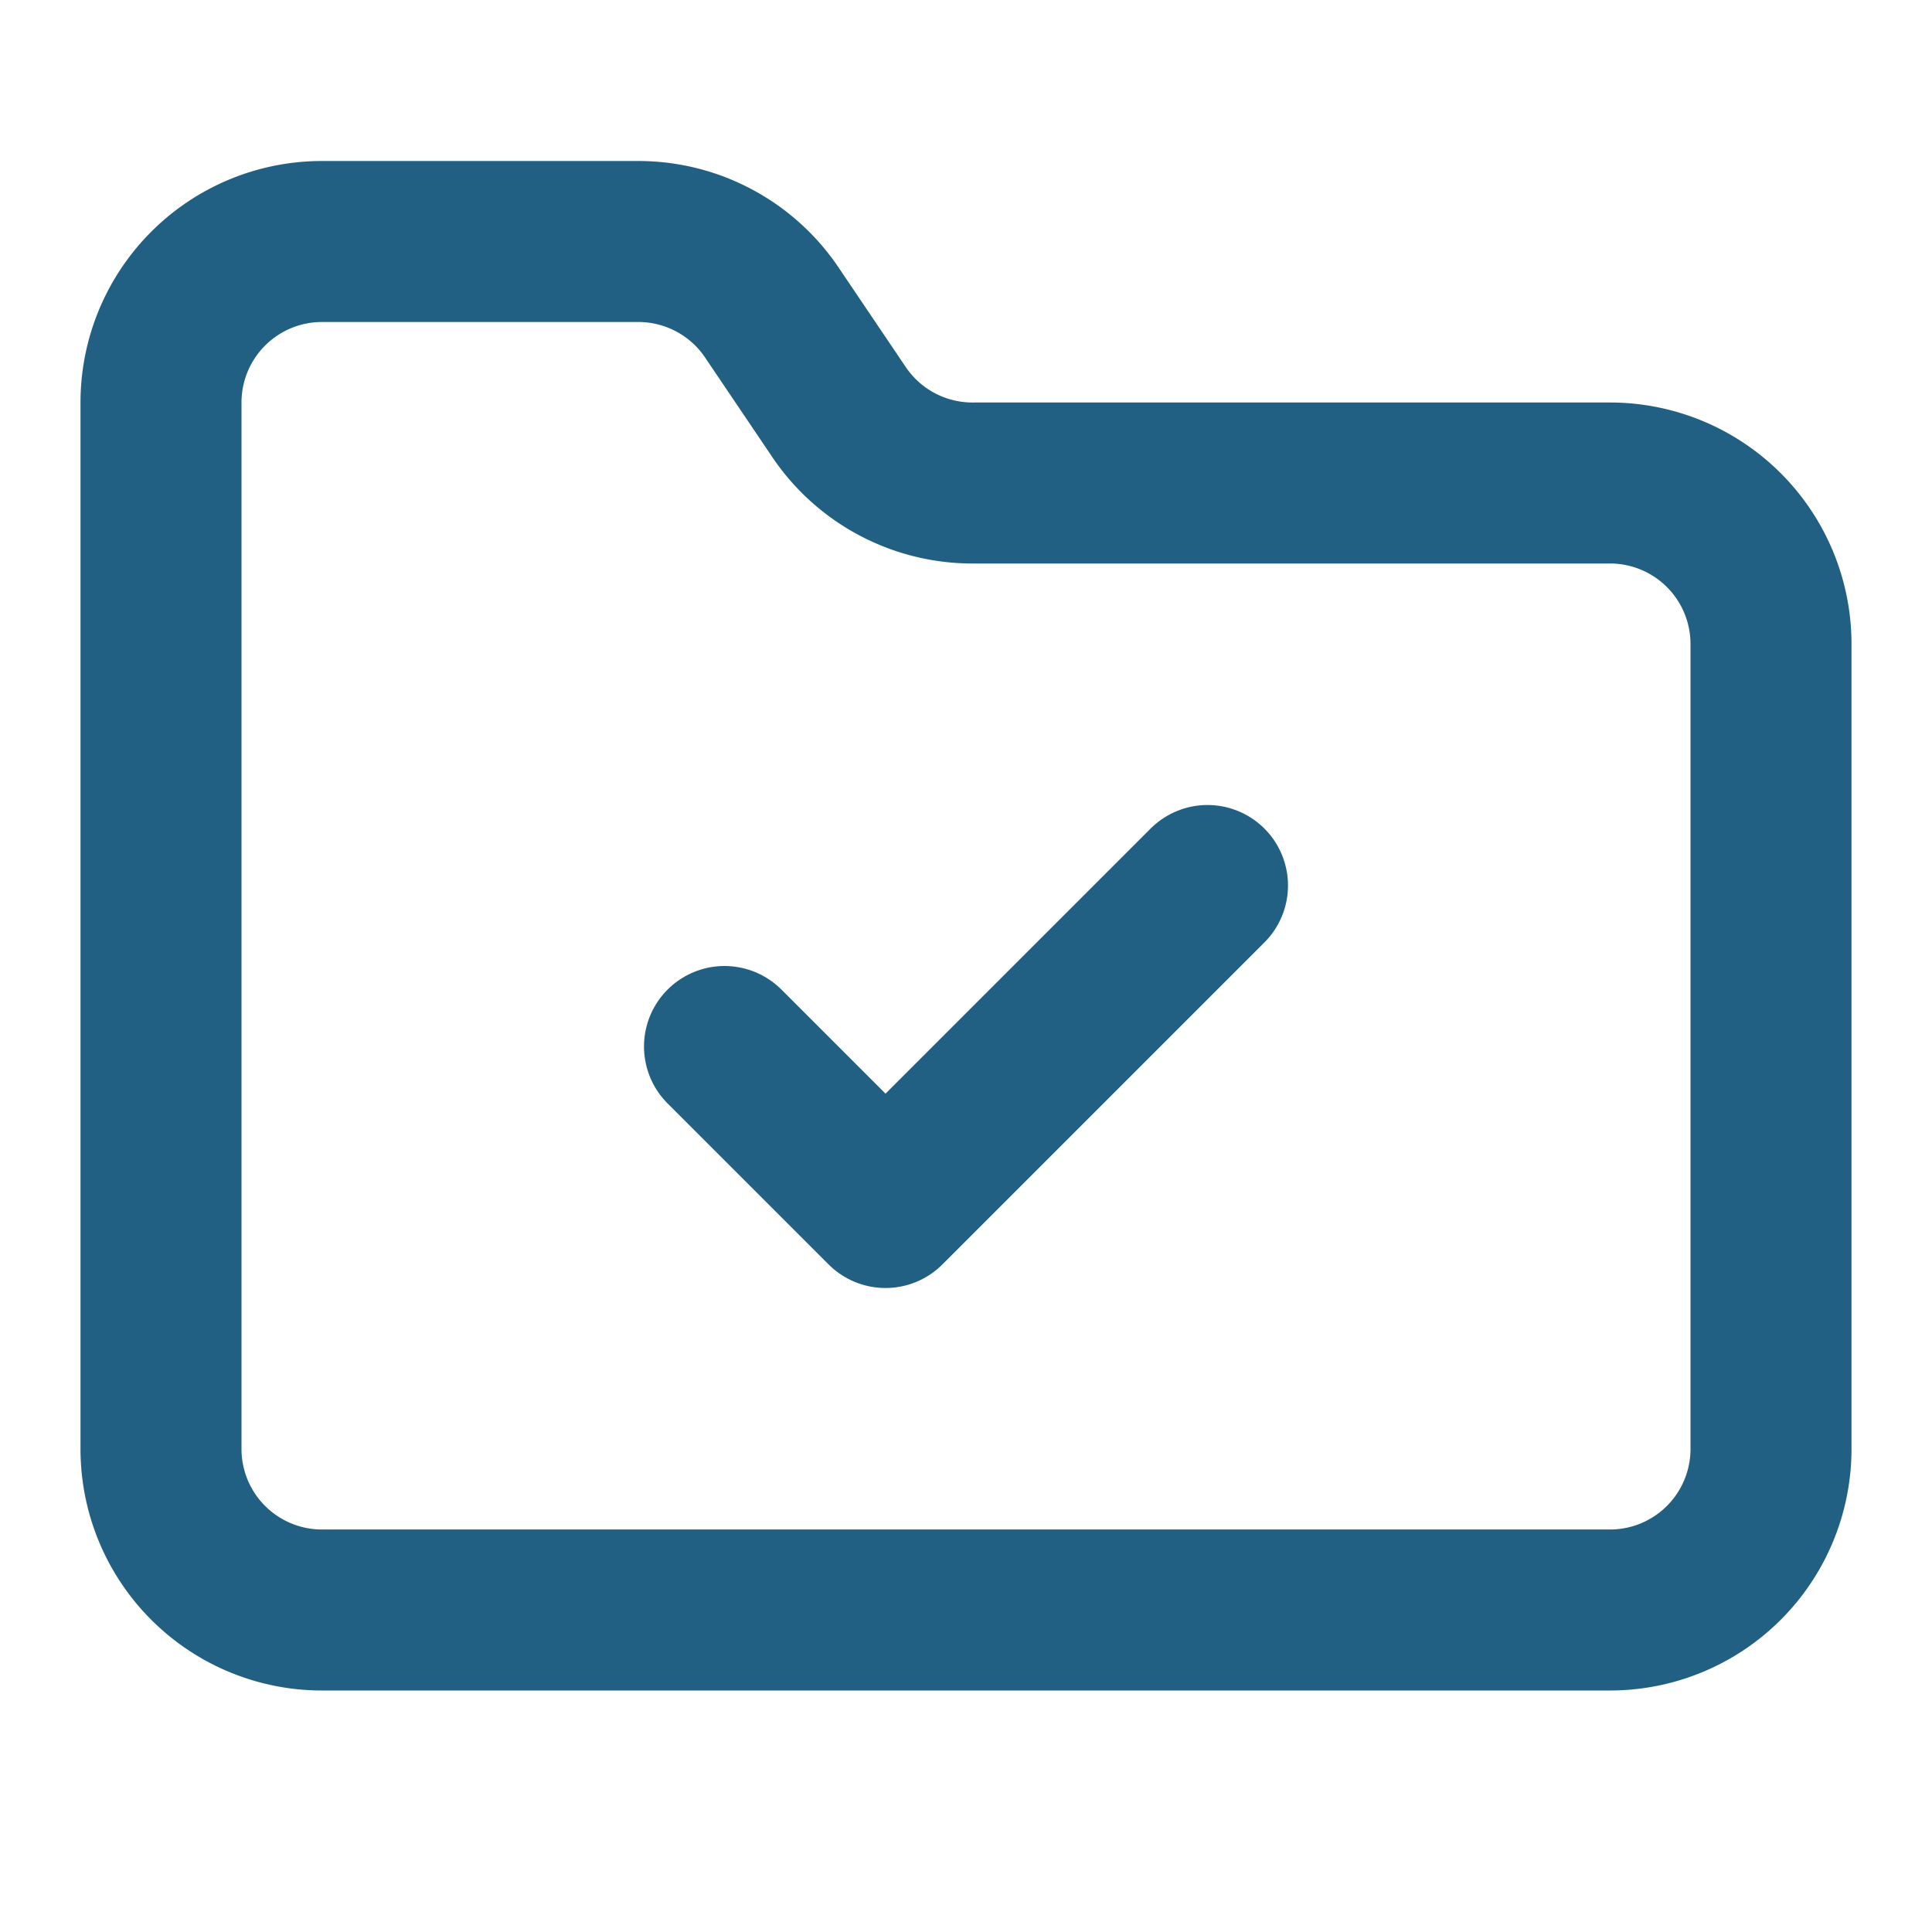 <svg xmlns="http://www.w3.org/2000/svg" width="24" height="24" viewBox="0 0 24 24" fill="none" stroke="#216083" stroke-width="2" stroke-linecap="round" stroke-linejoin="round" class="lucide lucide-folder-check-icon lucide-folder-check"><path d="M20 20a2 2 0 0 0 2-2V8a2 2 0 0 0-2-2h-7.9a2 2 0 0 1-1.69-.9L9.6 3.9A2 2 0 0 0 7.93 3H4a2 2 0 0 0-2 2v13a2 2 0 0 0 2 2Z"/><path d="m9 13 2 2 4-4"/></svg>